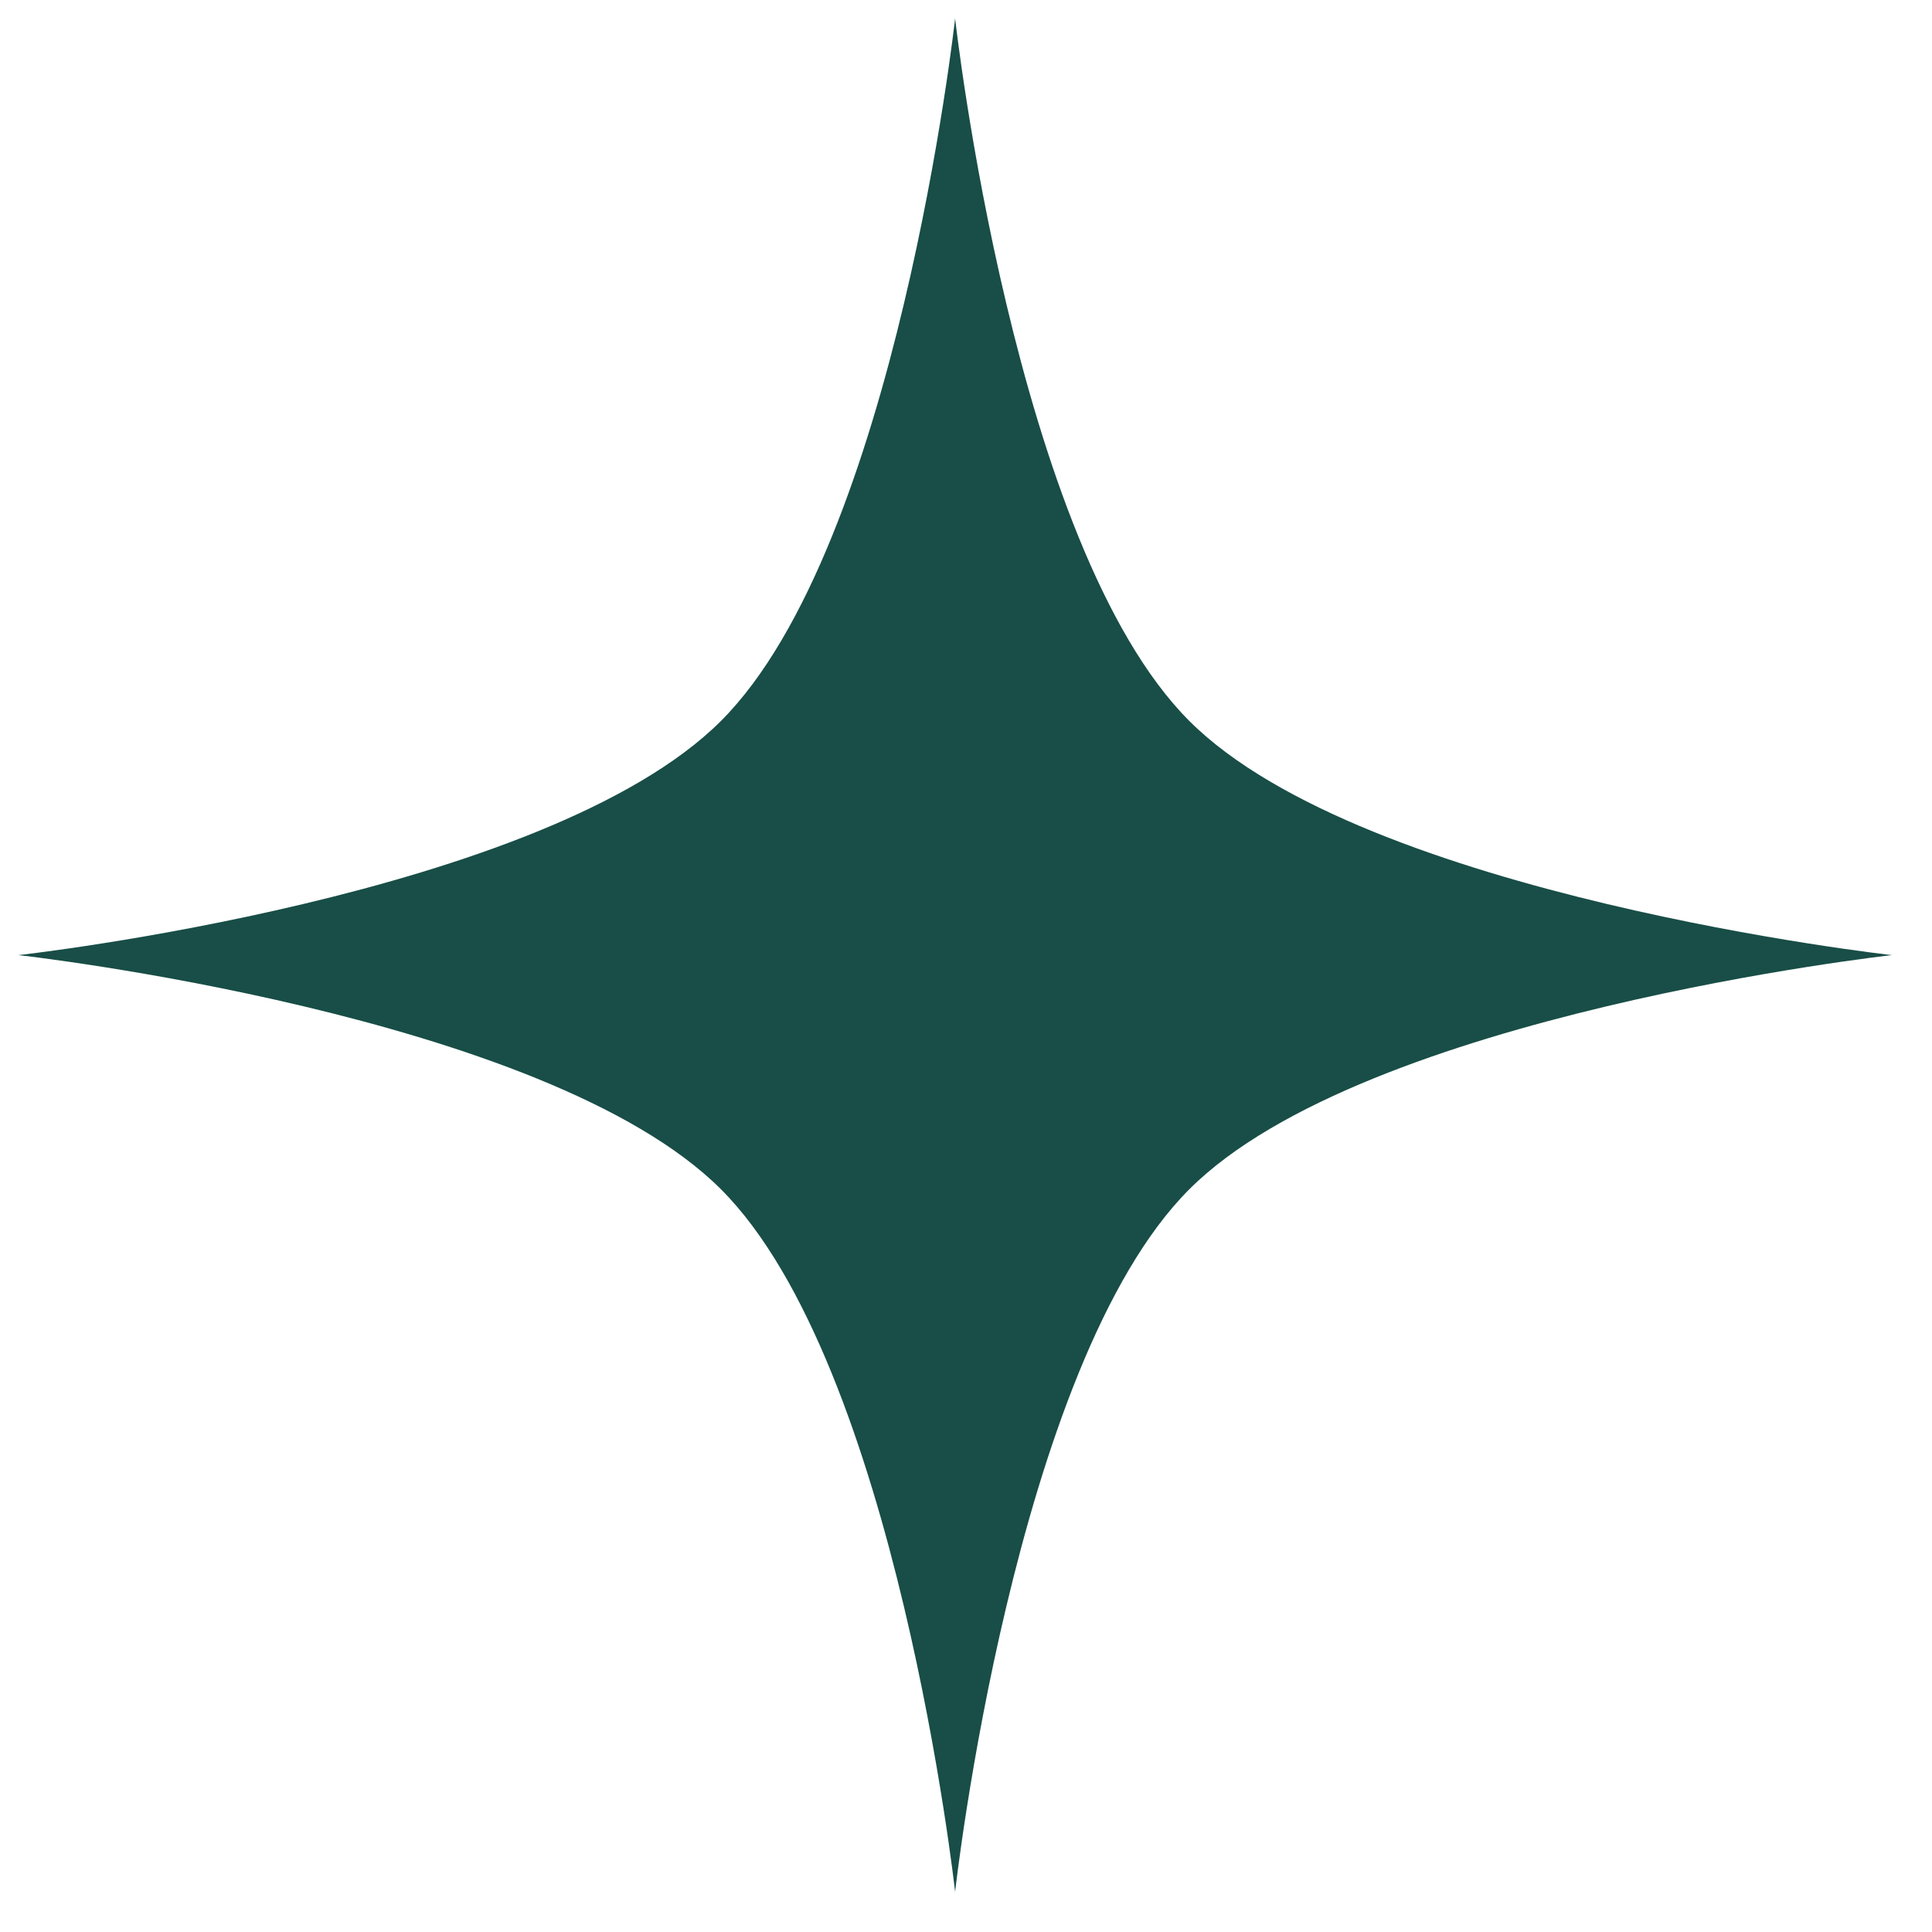 <svg width="33" height="33" viewBox="0 0 33 33" fill="none" xmlns="http://www.w3.org/2000/svg">
<path d="M12.315 12.314C9.314 15.314 0.314 16.314 0.314 16.314C0.314 16.314 9.314 17.314 12.315 20.314C15.315 23.314 16.314 32.314 16.314 32.314C16.314 32.314 17.314 23.314 20.314 20.314C23.314 17.314 32.315 16.314 32.315 16.314C32.315 16.314 23.314 15.314 20.314 12.314C17.314 9.314 16.314 0.314 16.314 0.314C16.314 0.314 15.315 9.314 12.315 12.314Z" fill="#184E47"/>
</svg>
